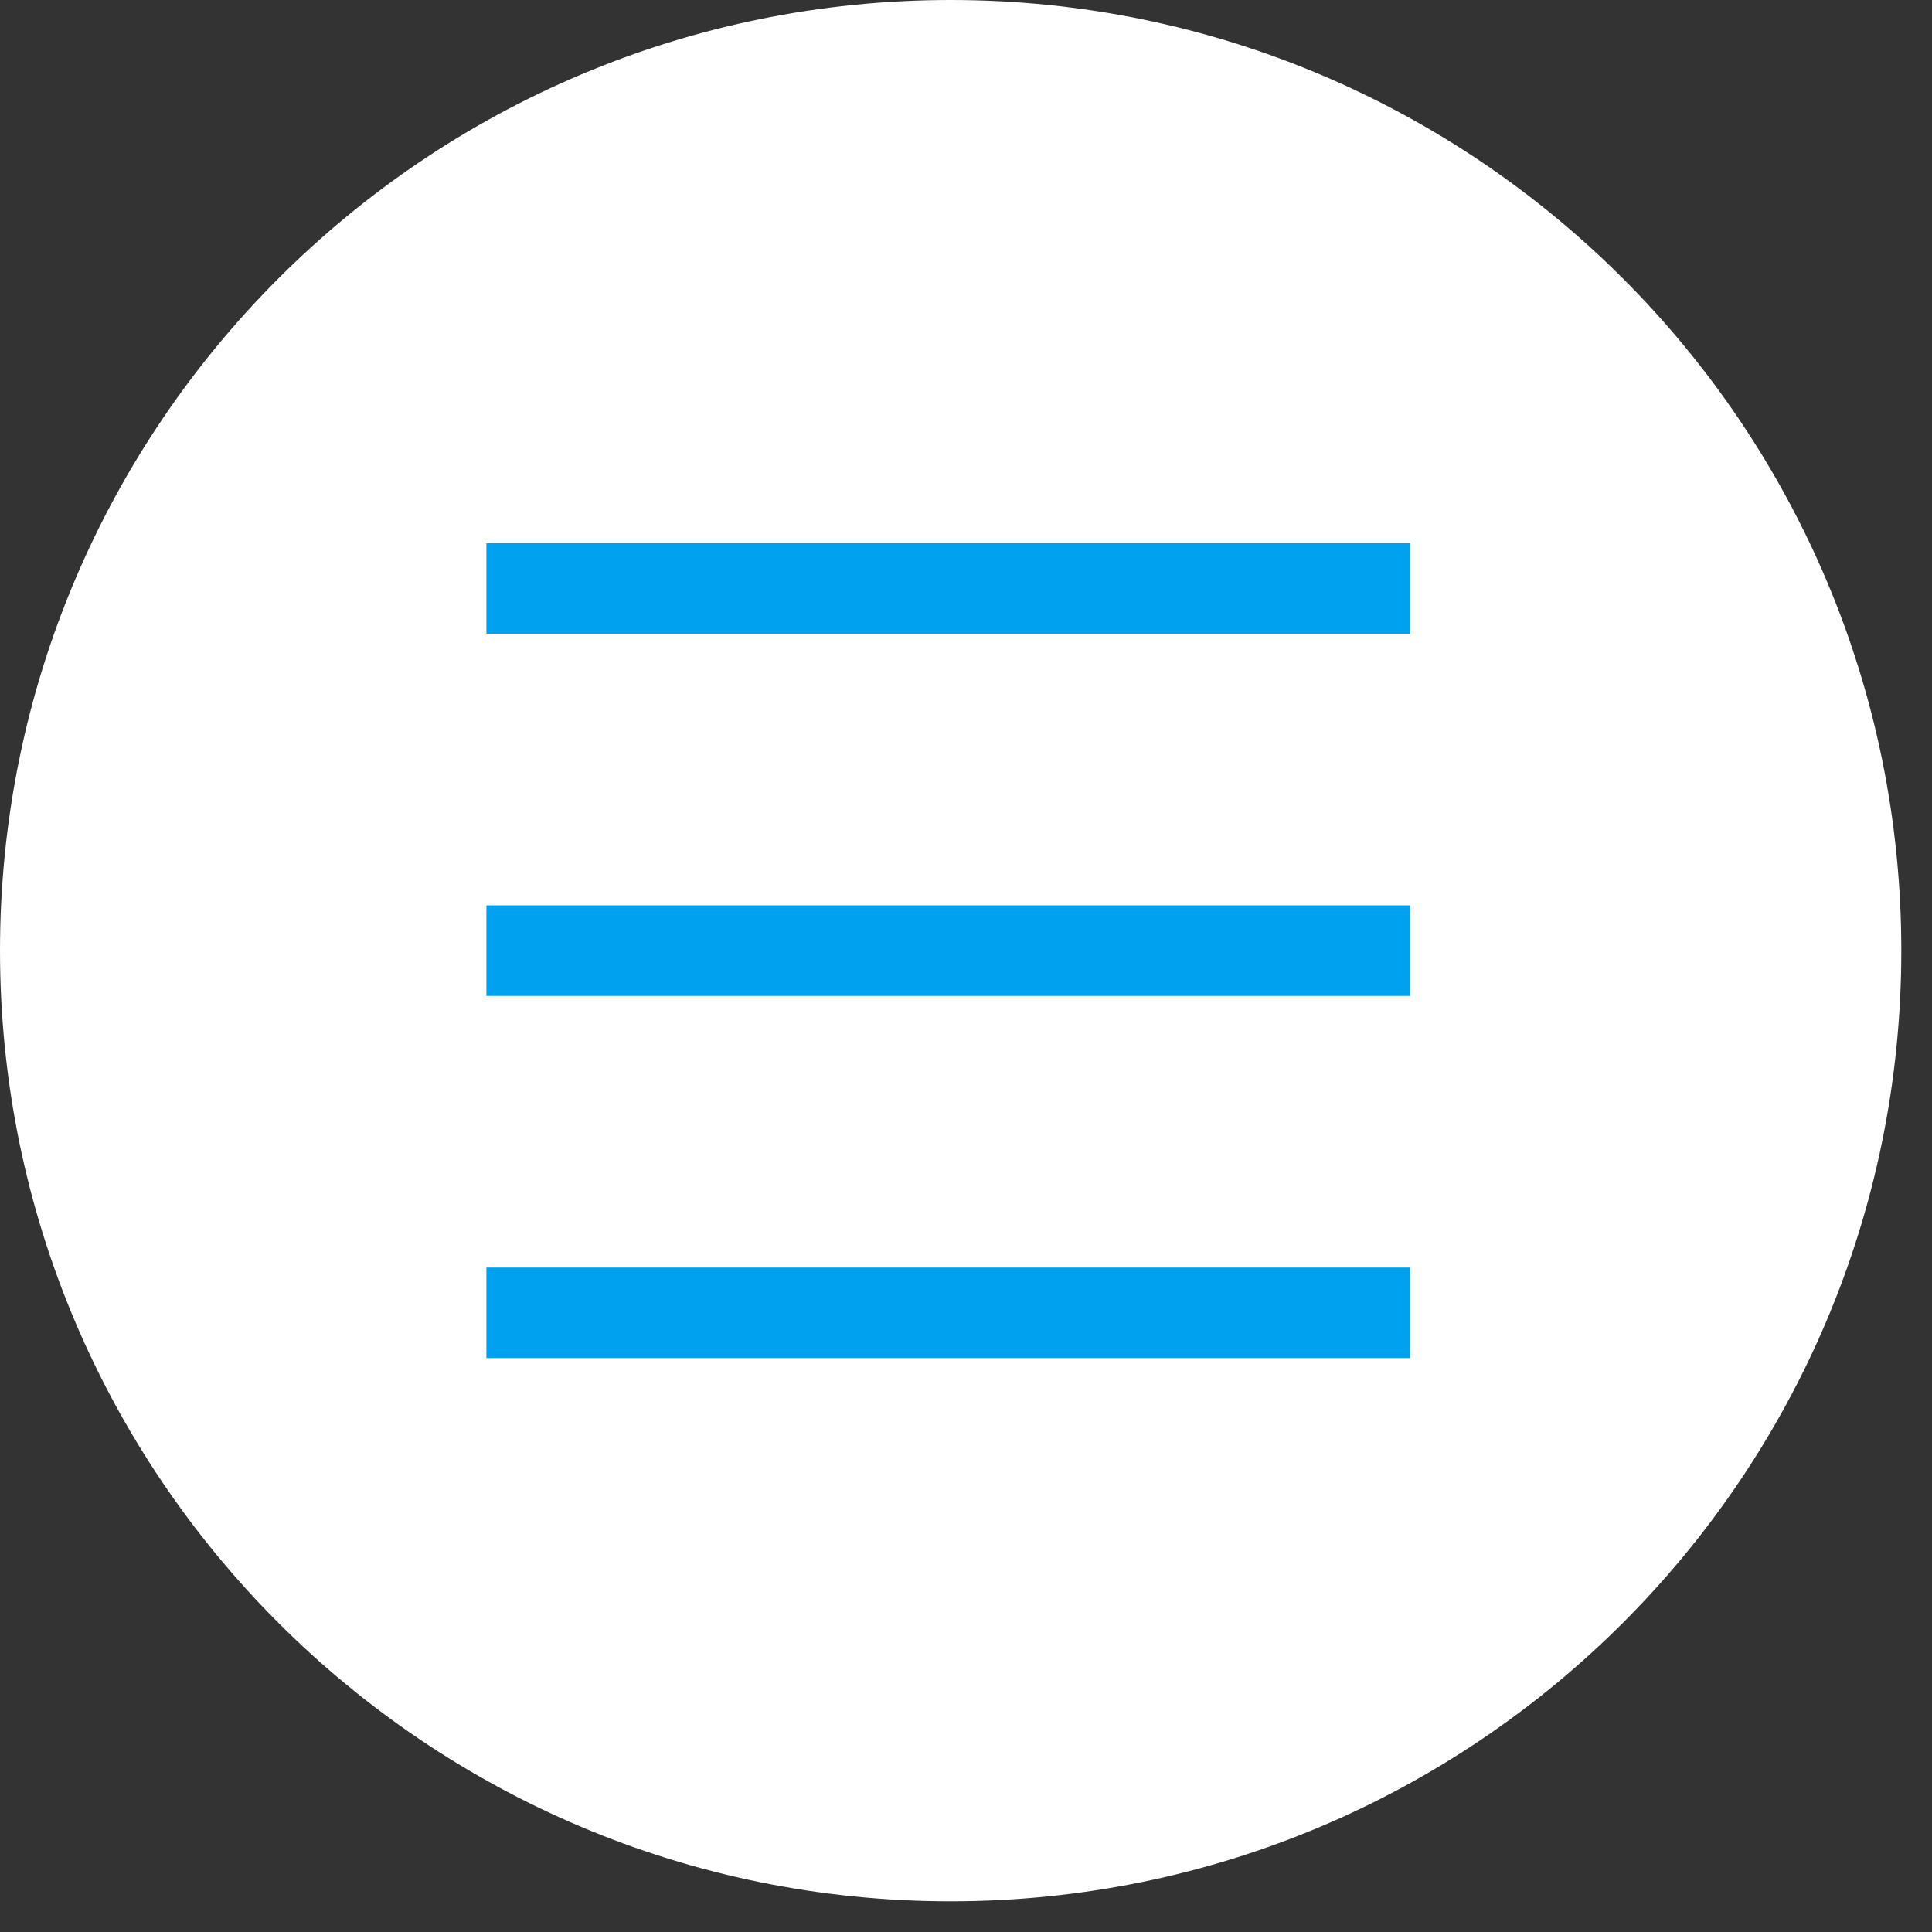 <svg width="51" height="51" viewBox="0 0 51 51" fill="none" xmlns="http://www.w3.org/2000/svg">
<rect x="0" y="0" width="51" height="51" fill="#333333" stroke="none"/>
<path d="M50.19 25.095C50.19 11.235 38.955 0 25.095 0C11.235 0 0 11.235 0 25.095C0 38.955 11.235 50.19 25.095 50.19C38.955 50.19 50.19 38.955 50.19 25.095Z" fill="white"/>
<path d="M37.22 14.34H12.84V16.73H37.22V14.34Z" fill="#00A2EF"/>
<path d="M37.22 23.9H12.84V26.29H37.22V23.9Z" fill="#00A2EF"/>
<path d="M37.22 33.46H12.84V35.85H37.22V33.46Z" fill="#00A2EF"/>
</svg>
